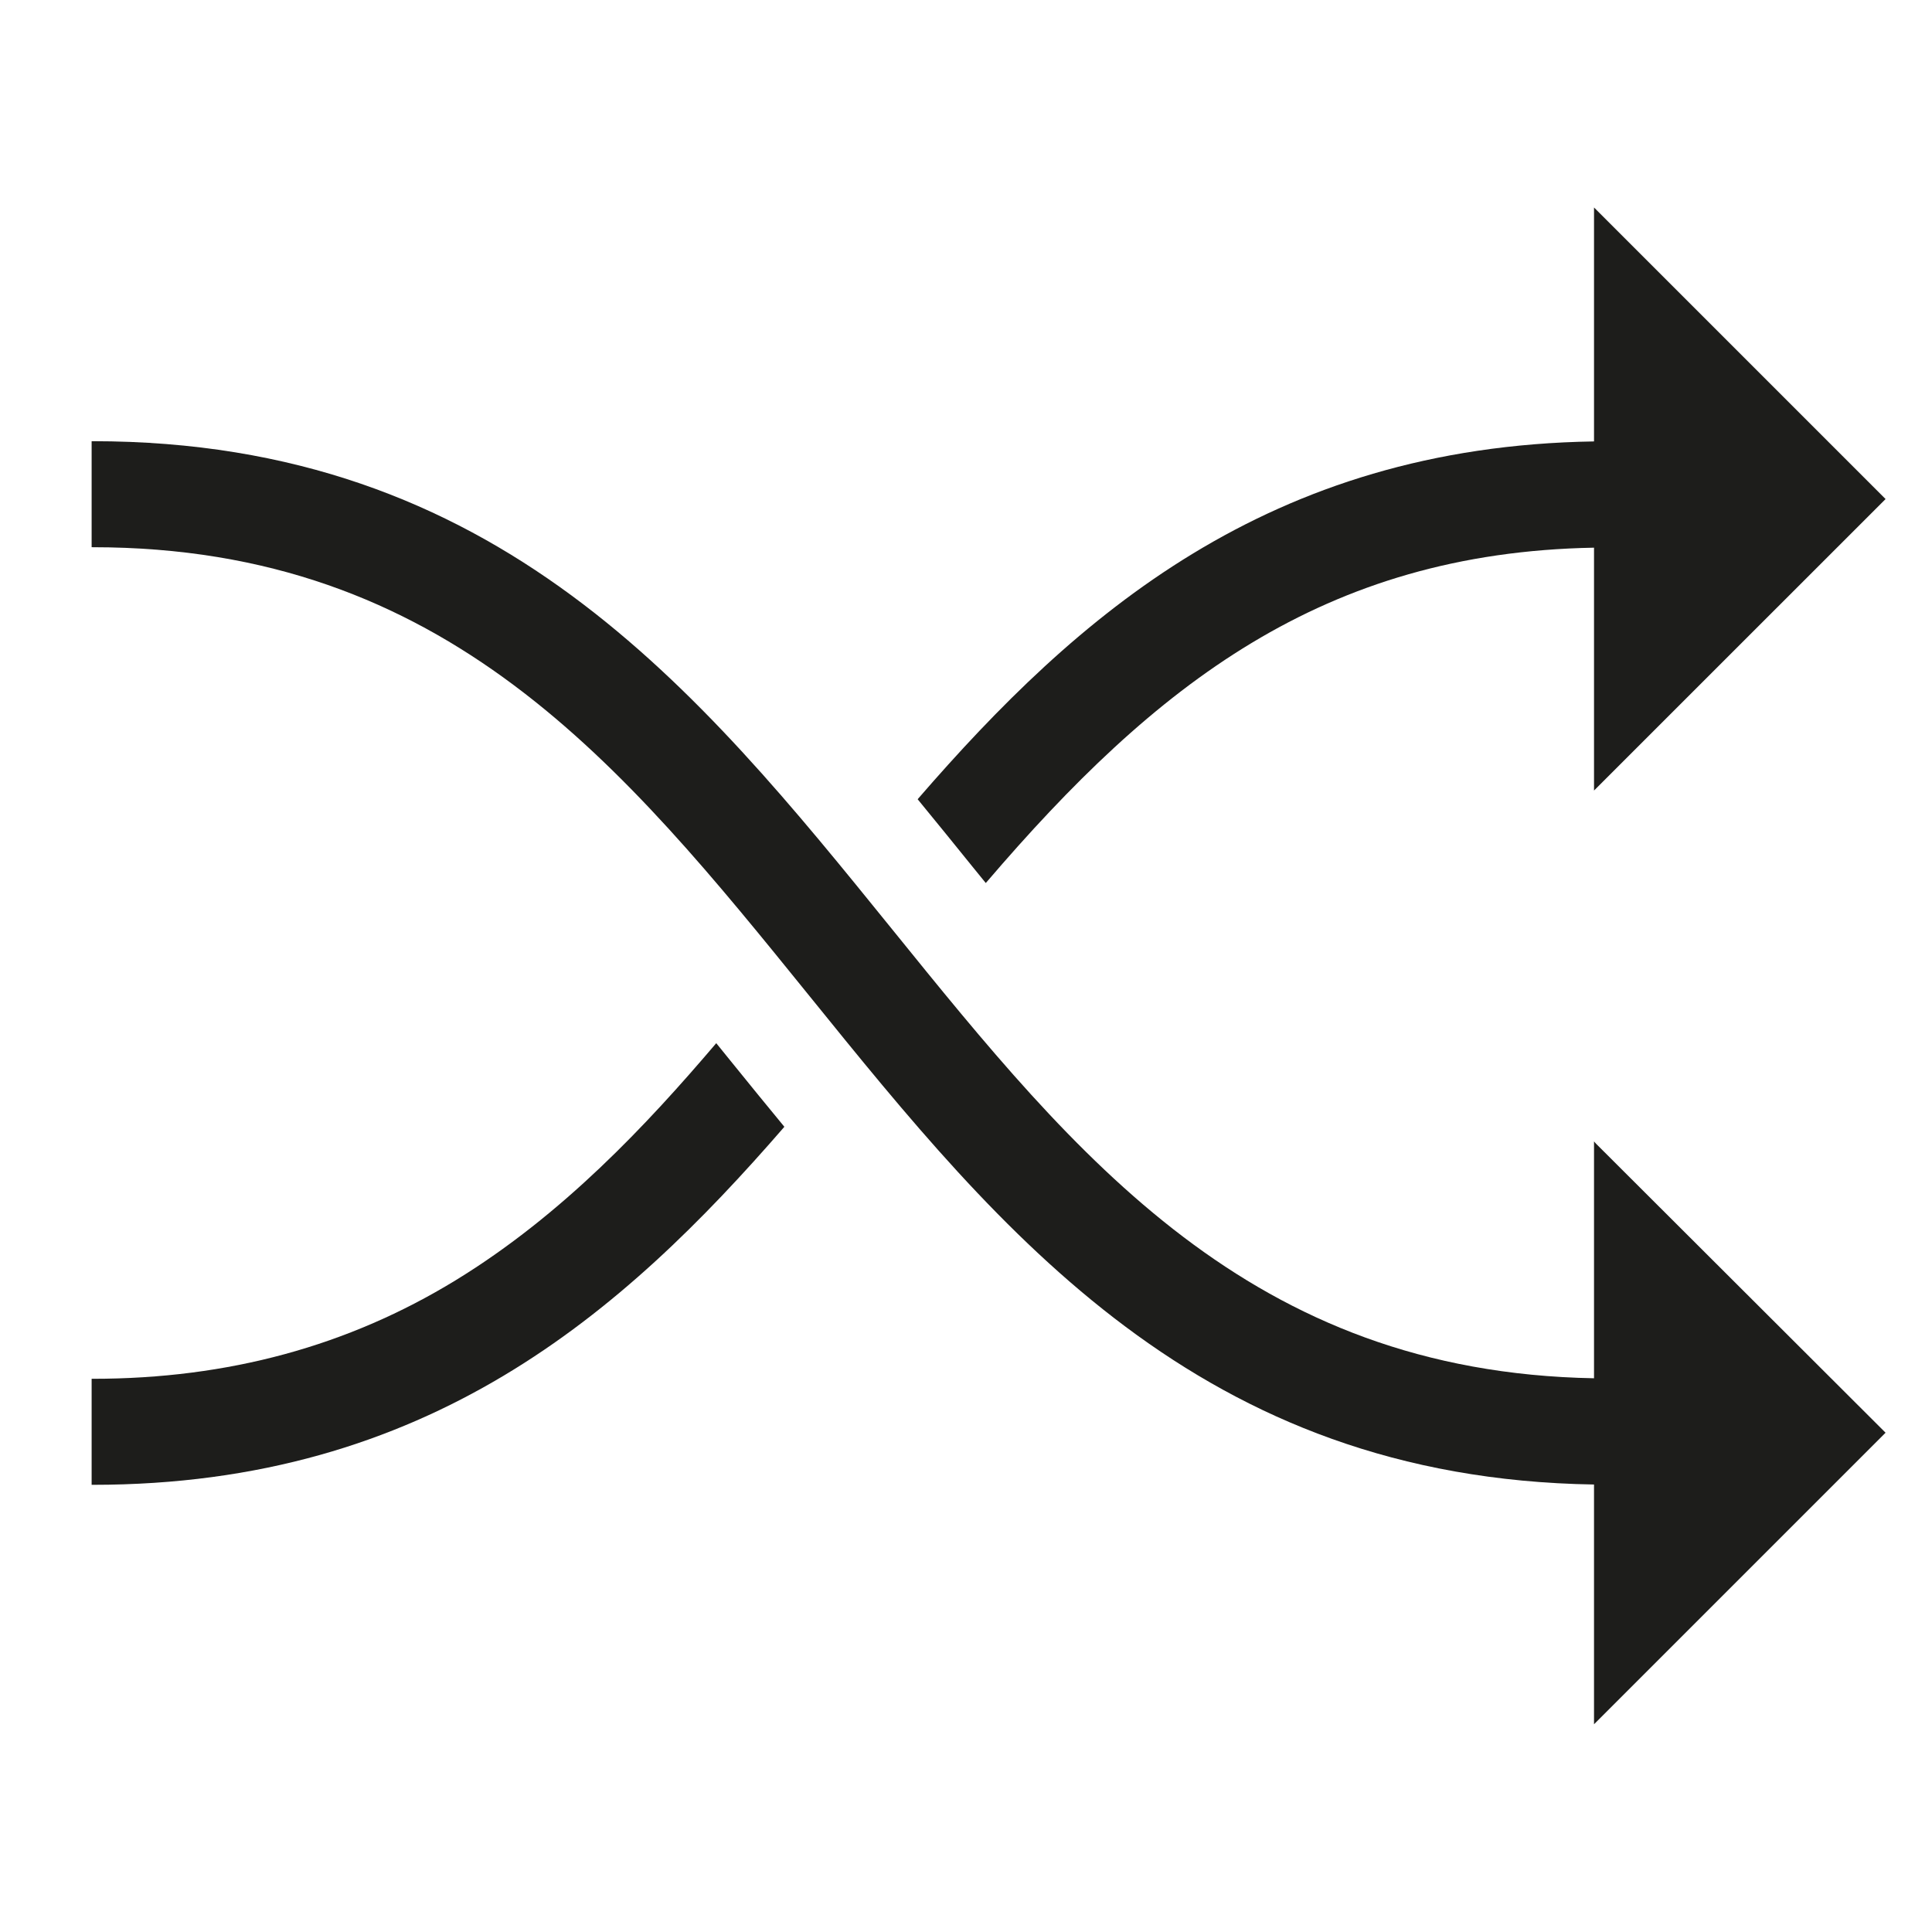<svg id="Ebene_6" data-name="Ebene 6" xmlns="http://www.w3.org/2000/svg" viewBox="0 0 255.12 255.12"><defs><style>.cls-1{fill:#1d1d1b;}</style></defs><title>ERGO_Icon_black_Crosselling</title><path class="cls-1" d="M128.3,114.3l1.87,2.3.11-.12c22.24-26,44.39-43.51,80.21-44.16v32.07L248.89,66l.1-.1-38.5-38.5V58.29c-43.09.68-68.36,23.06-89.24,47.16l-.07.09.07.09C123.71,108.62,126.15,111.64,128.3,114.3Z"/><path class="cls-1" d="M96.45,140.06l-1.87-2.31-.11.13c-9,10.57-20.17,22.54-34.32,31.19s-30,13-47.91,13H12.1v14h.14c44.26,0,70-22.68,91.26-47.19l.07-.09-.07-.09C101.16,145.87,98.92,143.11,96.45,140.06Z"/><path class="cls-1" d="M210.49,150.72V182c-45.4-.82-68.35-29.21-92.66-59.26C92.18,91.05,65.66,58.26,12.24,58.26H12.1v14h.14c46.72,0,70,28.8,94.68,59.3,25.31,31.29,51.47,63.64,103.57,64.47v31.66l38.4-38.4.1-.1L210.73,151Z"/></svg>